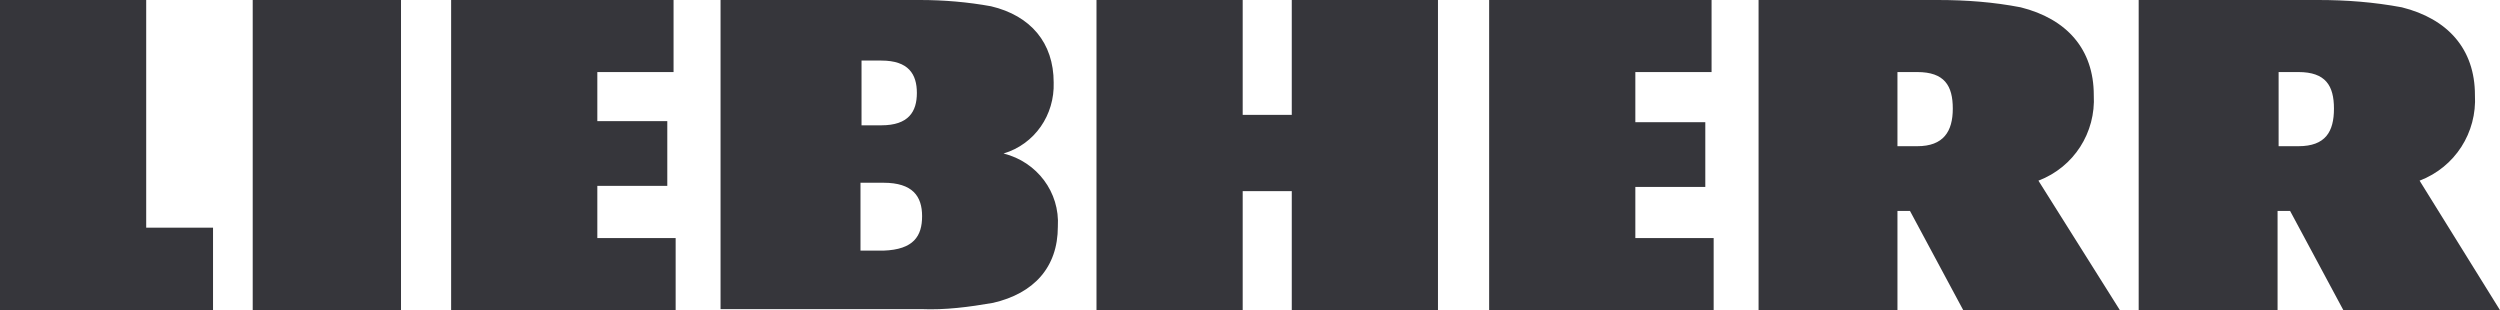 <?xml version="1.0" encoding="utf-8"?>
<!-- Generator: Adobe Illustrator 25.0.0, SVG Export Plug-In . SVG Version: 6.00 Build 0)  -->
<svg version="1.1" id="Layer_1" xmlns="http://www.w3.org/2000/svg" xmlns:xlink="http://www.w3.org/1999/xlink" x="0px" y="0px"
	 viewBox="0 0 239.4 29.7" style="enable-background:new 0 0 239.4 29.7;" xml:space="preserve">
<style type="text/css">
	.st0{fill:#36363B;}
</style>
<path id="Liebherr-Logo" class="st0" d="M57.2,22.8h7.5v6.9H43.2V0h21.3v6.9h-7.3v4.7h6.7v6.2h-6.7L57.2,22.8L57.2,22.8z M24.2,29.7
	h14.2V0H24.2V29.7z M14,0H0v29.7h20.4v-7.9H14V0z M156.6,17.9h6.7v-6.2h-6.7V6.9h7.3V0h-21.3v29.7h21.5v-6.9h-7.5L156.6,17.9z
	 M101.3,21.7c0,3.9-2.3,6.4-6.2,7.3c-2.3,0.4-4.6,0.7-6.9,0.6H69V0h19.1c2.3,0,4.6,0.2,6.8,0.6c3.8,0.9,6,3.5,6,7.3
	c0.1,3.1-1.8,5.9-4.8,6.8C99.3,15.5,101.5,18.4,101.3,21.7 M82.5,12h1.9c2.6,0,3.4-1.3,3.4-3.1S87,5.8,84.4,5.8h-1.9V12z M88.3,20.7
	c0-1.9-0.9-3.2-3.7-3.2h-2.2v6.5h2.2C87.5,23.9,88.3,22.6,88.3,20.7 M123.7,11H119V0h-14v29.7h14V18.3h4.7v11.4h14V0h-14L123.7,11z
	 M231.7,17.3c3.4-1.3,5.5-4.6,5.3-8.2c0-4.4-2.6-7.3-7-8.4C227.3,0.2,224.7,0,222,0h-17.2v29.7h13.3v-9.5h1.2l5.1,9.5h15L231.7,17.3
	z M220.1,14h-1.9V6.9h1.9c2.6,0,3.4,1.3,3.4,3.5S222.7,14,220.1,14z M195.2,17.3c3.4-1.3,5.5-4.6,5.3-8.2c0-4.4-2.6-7.3-7-8.4
	c-2.6-0.5-5.2-0.7-7.9-0.7h-17.2v29.7h13.3v-9.5h1.2l5.1,9.5h15L195.2,17.3z M183.6,14h-1.9V6.9h1.9c2.6,0,3.4,1.3,3.4,3.5
	S186.1,14,183.6,14L183.6,14z"/>
</svg>
